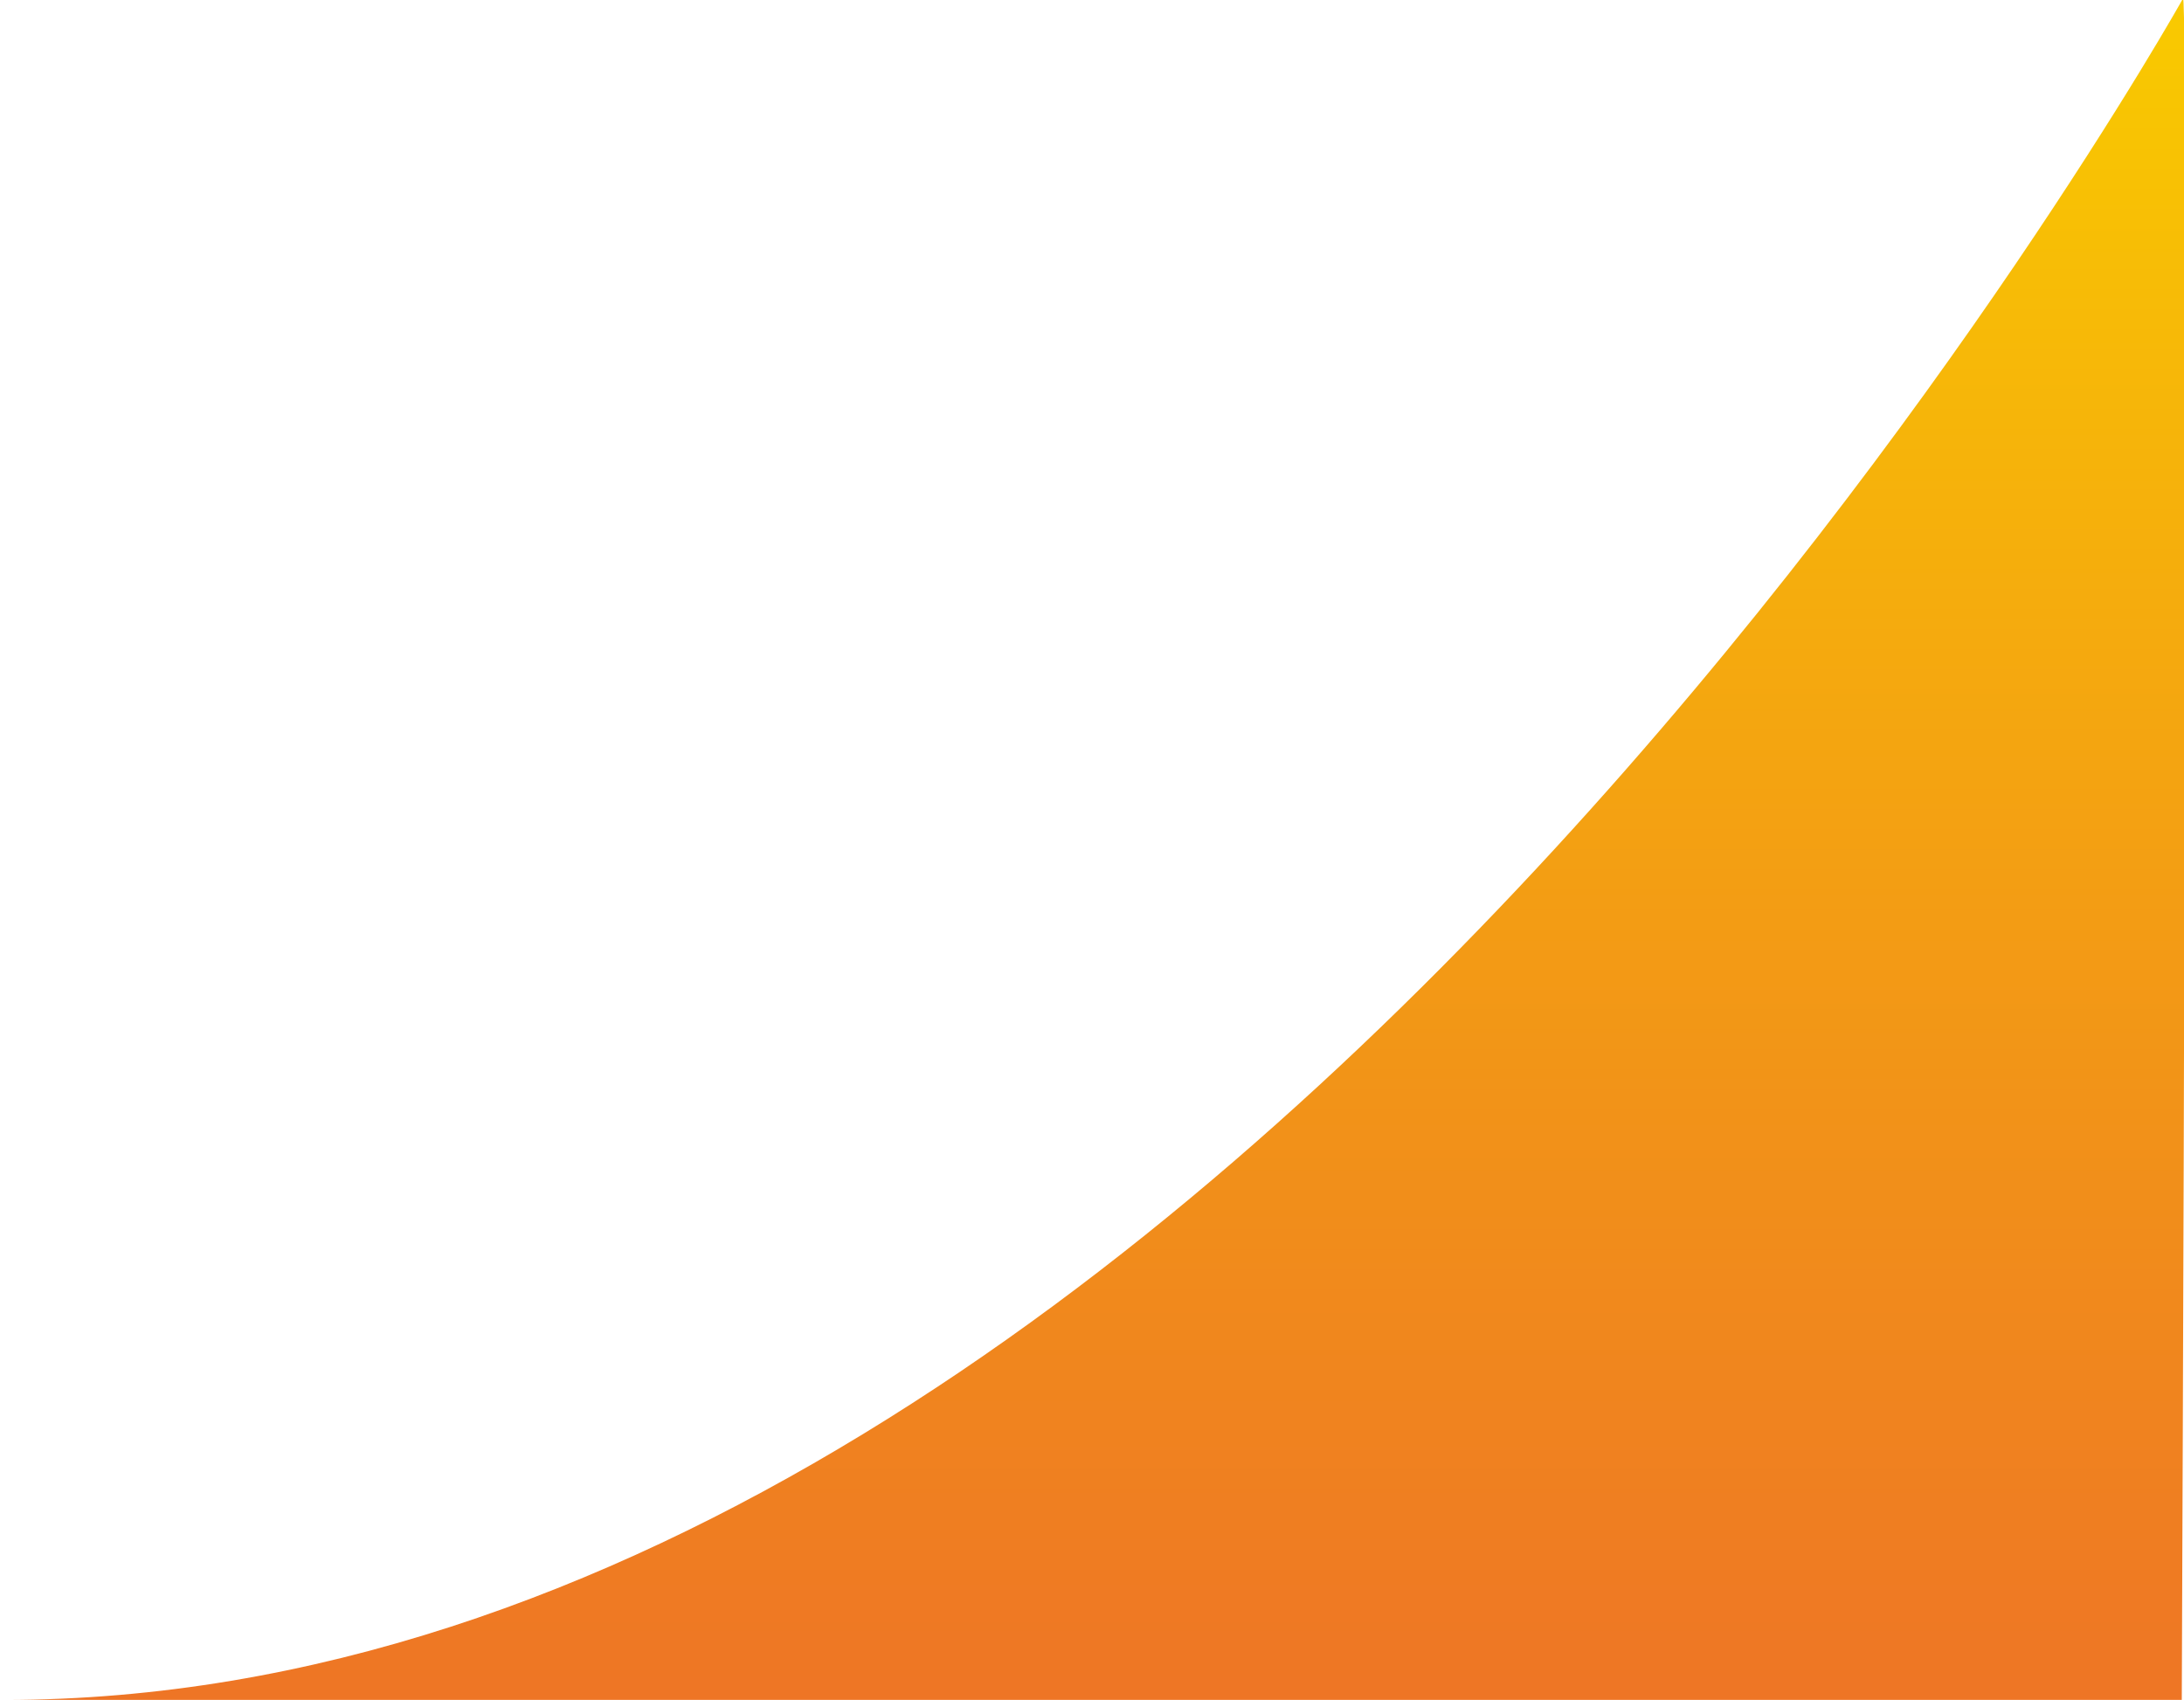 <?xml version="1.0" encoding="UTF-8"?> <svg xmlns="http://www.w3.org/2000/svg" xmlns:xlink="http://www.w3.org/1999/xlink" id="Warstwa_1" viewBox="0 0 226.13 176.03"><defs><linearGradient id="Gradient_bez_nazwy_10" x1="113.35" y1="-.14" x2="113.35" y2="176.01" gradientUnits="userSpaceOnUse"><stop offset="0" stop-color="#f9ca00"></stop><stop offset="1" stop-color="#ee7525"></stop></linearGradient></defs><path d="m226.02-.14S127.65,176.01.44,176.01h225.46s.73-176.76.13-176.16Z" fill="url(#Gradient_bez_nazwy_10)" stroke-width="0"></path></svg> 